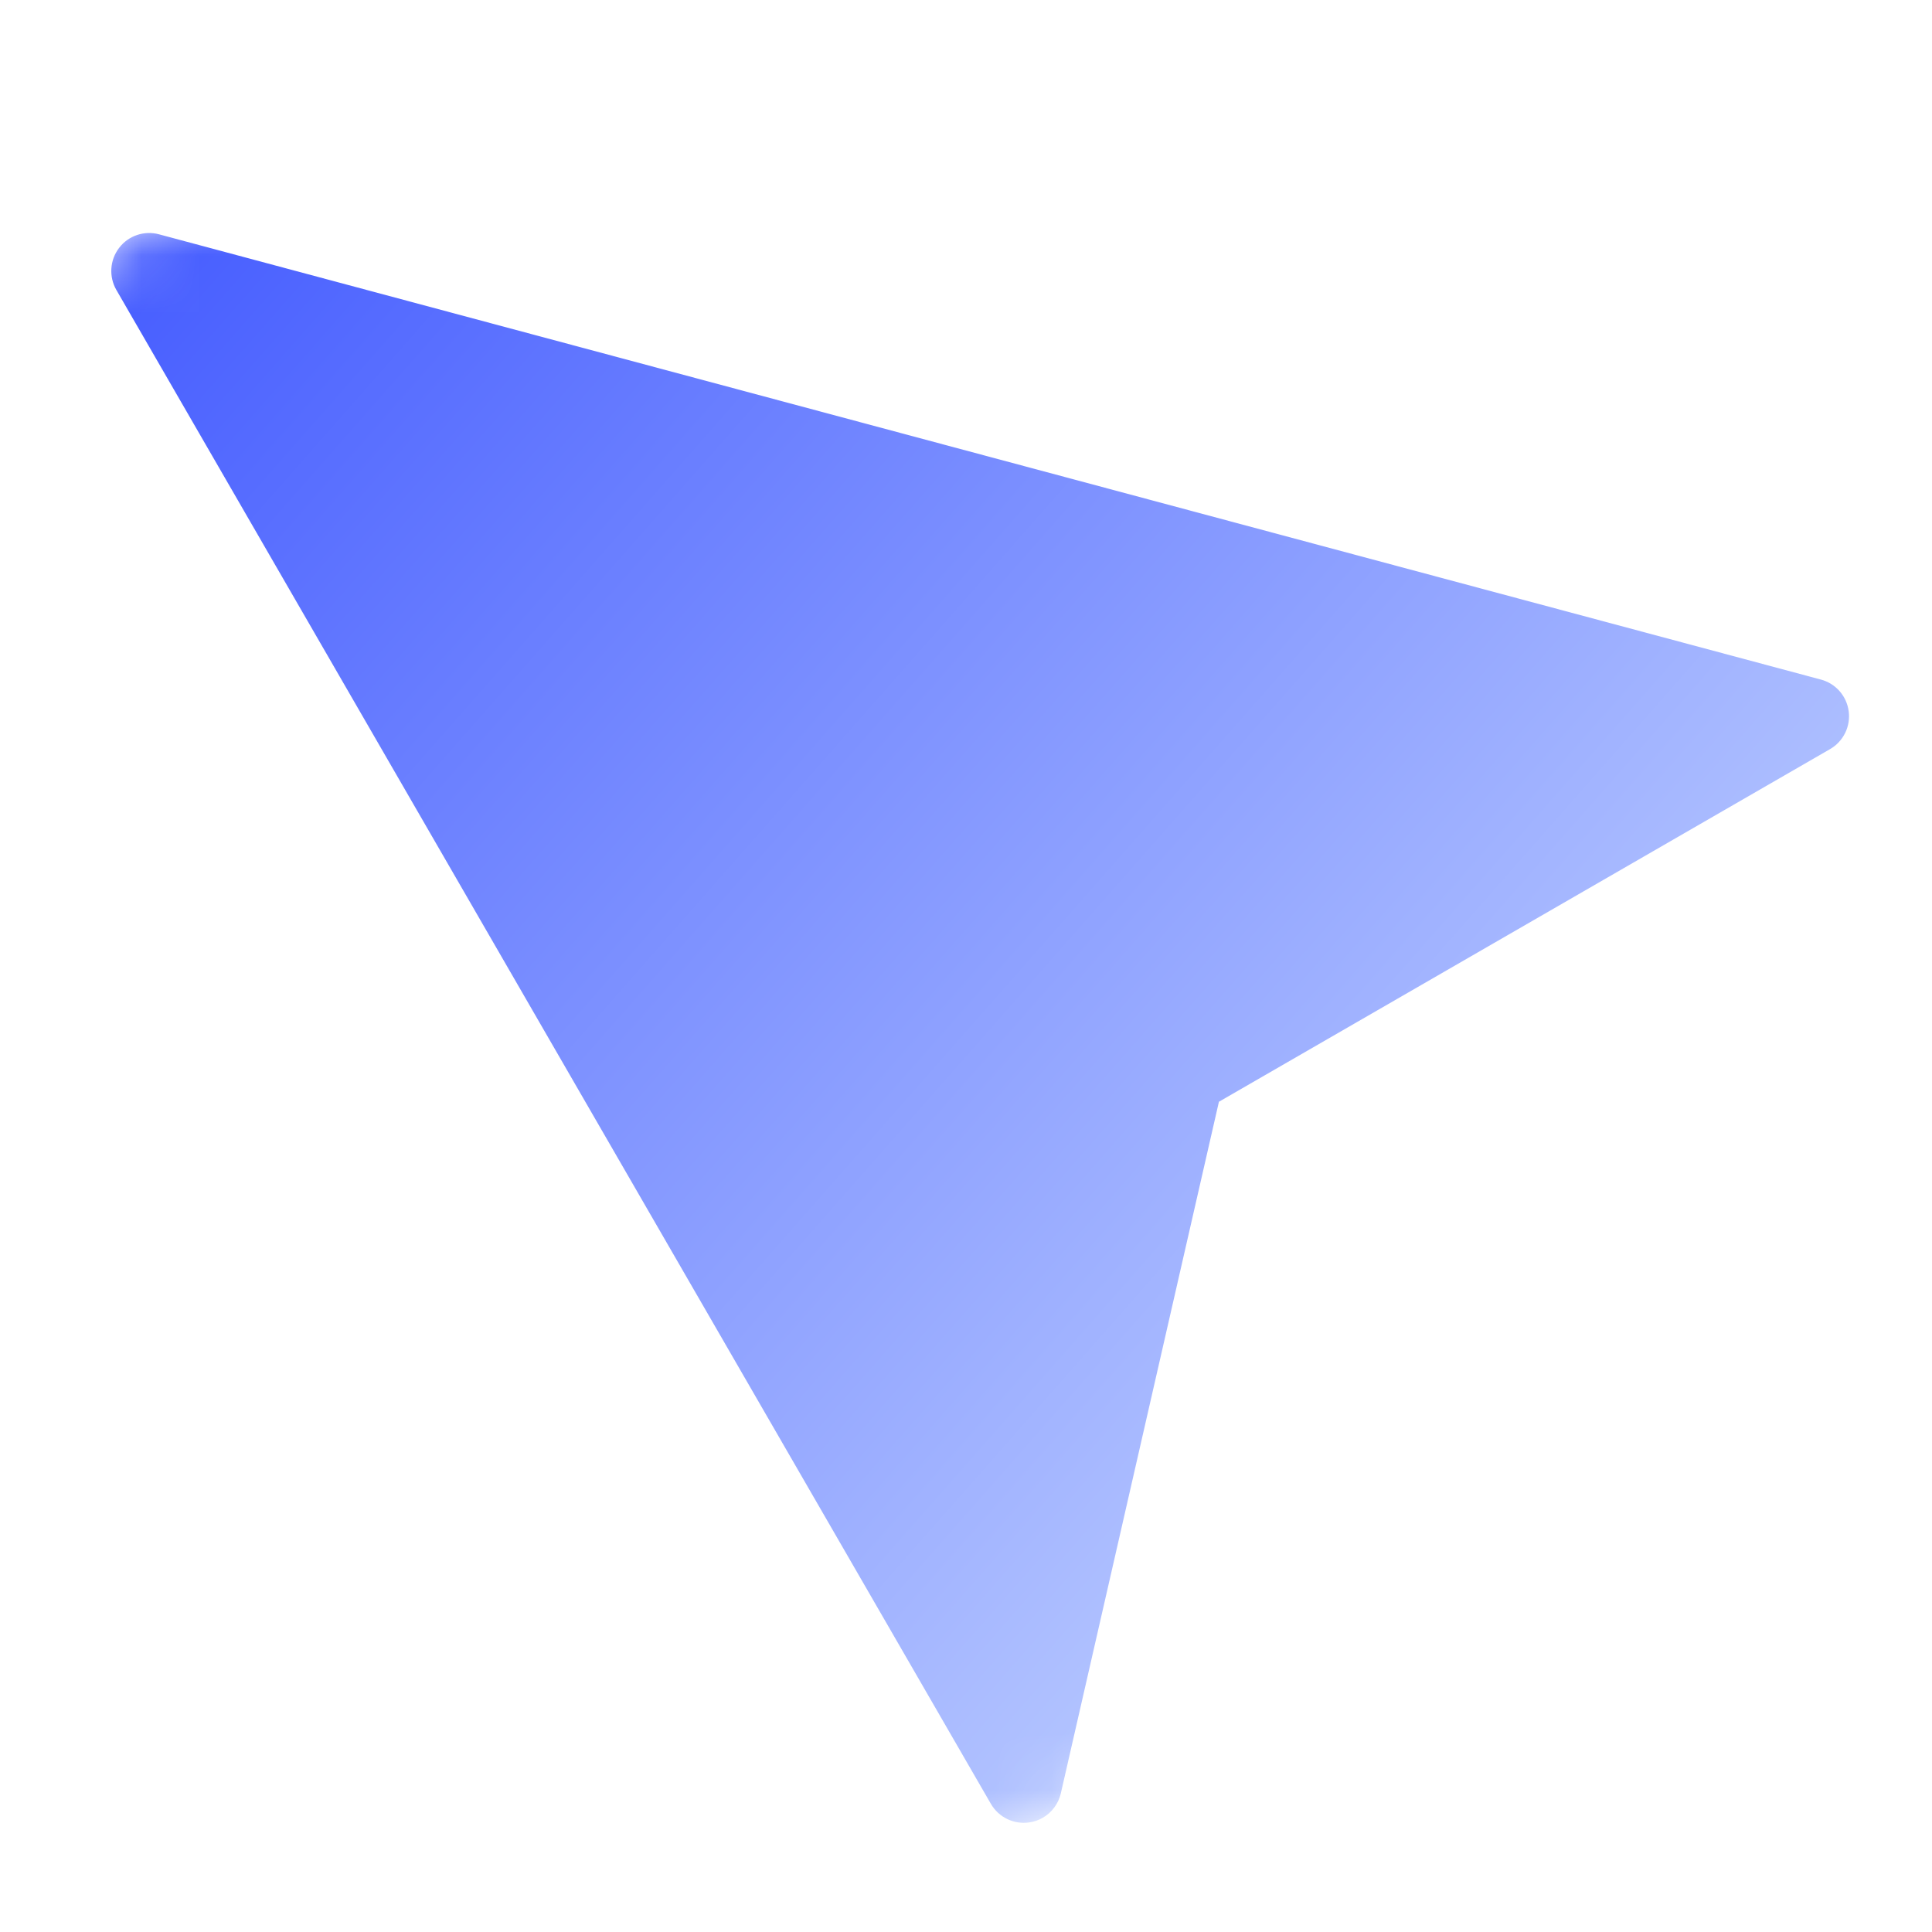 <svg width="34" height="34" viewBox="0 0 34 34" fill="none" xmlns="http://www.w3.org/2000/svg">
<g clip-path="url(#clip0_3290_15074)">
<g clip-path="url(#clip1_3290_15074)">
<g clip-path="url(#clip2_3290_15074)">
<mask id="mask0_3290_15074" style="mask-type:luminance" maskUnits="userSpaceOnUse" x="0" y="0" width="34" height="34">
<path d="M34 0H0V34H34V0Z" fill="white"/>
</mask>
<g mask="url(#mask0_3290_15074)">
<mask id="mask1_3290_15074" style="mask-type:luminance" maskUnits="userSpaceOnUse" x="-3" y="-10" width="45" height="45">
<path d="M-2.341 6.864L25.466 -9.182L41.525 18.618L13.718 34.664L-2.341 6.864Z" fill="white"/>
</mask>
<g mask="url(#mask1_3290_15074)">
<path d="M32.044 11.959L2.8 4.124C2.54 4.053 2.261 4.146 2.097 4.361C1.932 4.575 1.913 4.869 2.048 5.103L17.438 31.745C17.576 31.983 17.845 32.112 18.116 32.071C18.201 32.059 18.28 32.031 18.352 31.989C18.509 31.898 18.627 31.744 18.669 31.559L21.451 19.389L32.206 13.183C32.44 13.048 32.57 12.785 32.534 12.517C32.499 12.25 32.307 12.029 32.044 11.959Z" fill="url(#paint0_linear_3290_15074)"/>
</g>
</g>
</g>
</g>
</g>
<defs>
<linearGradient id="paint0_linear_3290_15074" x1="1.958" y1="4.1" x2="33.061" y2="31.488" gradientUnits="userSpaceOnUse">
<stop stop-color="#455CFF"/>
<stop offset="1" stop-color="#D9E8FF"/>
</linearGradient>
<clipPath id="clip0_3290_15074">
<rect width="34" height="34" fill="white"/>
</clipPath>
<clipPath id="clip1_3290_15074">
<rect width="34" height="34" fill="white"/>
</clipPath>
<clipPath id="clip2_3290_15074">
<rect width="34" height="34" fill="white"/>
</clipPath>
</defs>
</svg>
